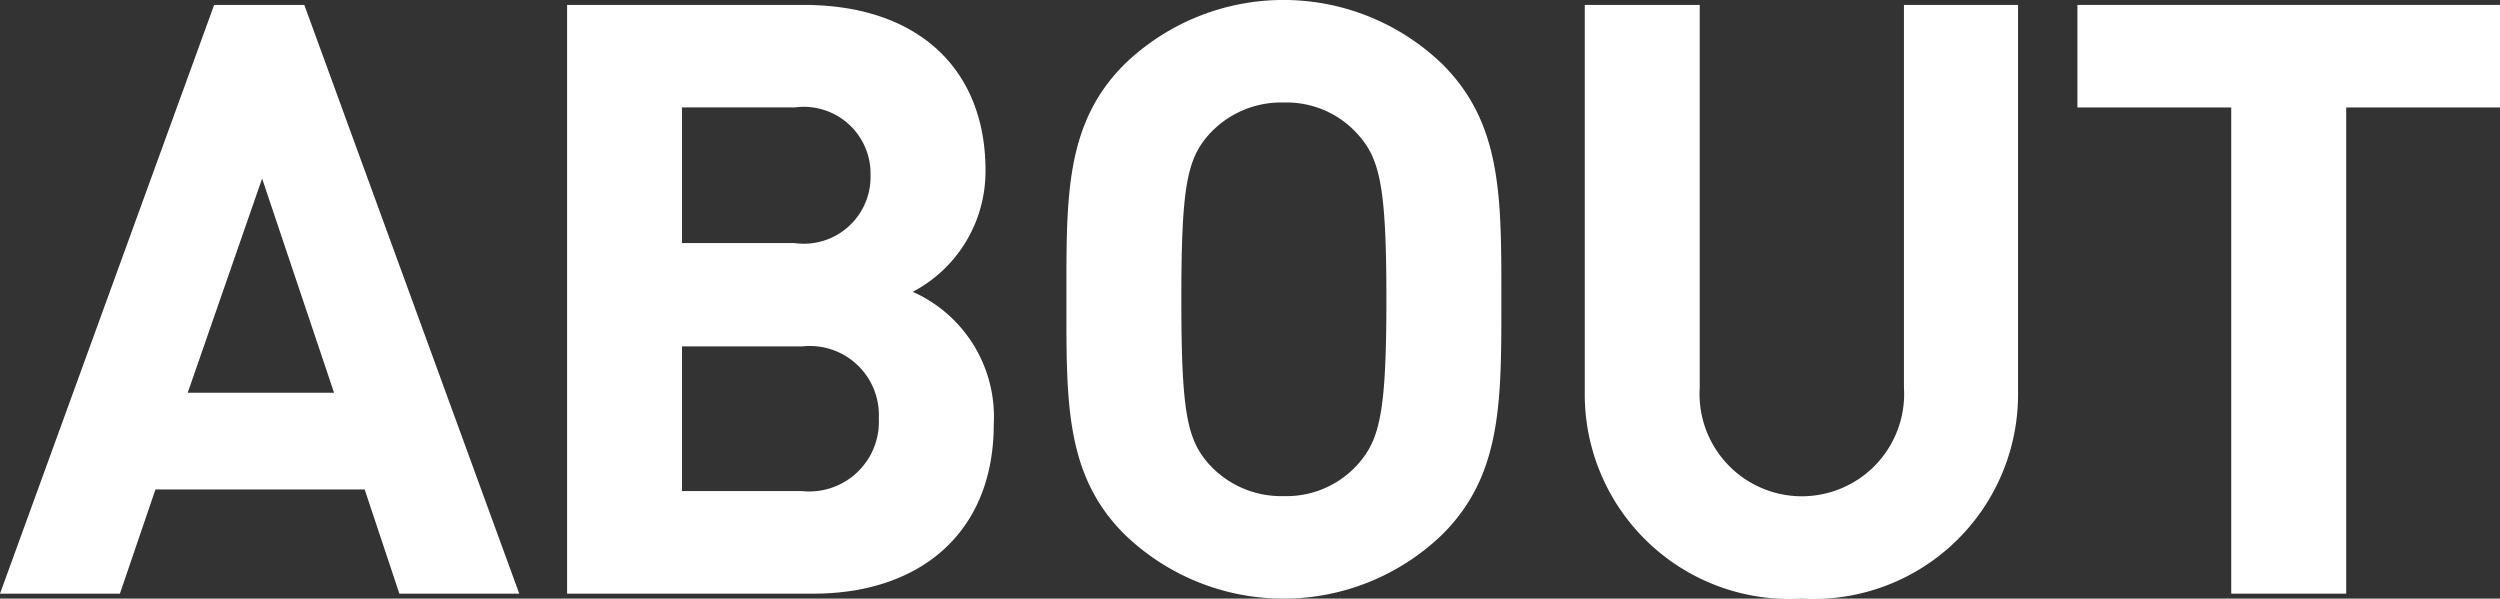 <svg xmlns="http://www.w3.org/2000/svg" width="60.482" height="14.482" viewBox="0 0 60.482 14.482"><rect x="0" y="0" width="60.482" height="14.482" fill="#333333" stroke="none"/><defs><style>.cls-1{fill:#fff;}</style></defs><title>footer-about</title><g id="レイヤー_2" data-name="レイヤー 2"><g id="design"><path class="cls-1" d="M9.662,14.362l-.84-2.521h-5.061l-.86,2.521H0L5.181.119H7.362L12.562,14.362ZM6.341,4.32,4.541,9.502H8.082Z"/><path class="cls-1" d="M19.681,14.362H13.72V.119h5.721c2.781,0,4.401,1.561,4.401,4.001a3.292,3.292,0,0,1-1.76,2.94,3.31,3.31,0,0,1,1.96,3.201C24.042,12.922,22.222,14.362,19.681,14.362Zm-.46-11.763h-2.721V5.881h2.721a1.616,1.616,0,0,0,1.84-1.641A1.616,1.616,0,0,0,19.221,2.6Zm.18,5.781H16.5v3.501h2.901a1.686,1.686,0,0,0,1.86-1.761A1.672,1.672,0,0,0,19.401,8.381Z"/><path class="cls-1" d="M34.902,12.922a5.531,5.531,0,0,1-7.702,0c-1.44-1.439-1.4-3.221-1.4-5.681,0-2.461-.04-4.241,1.4-5.682a5.534,5.534,0,0,1,7.702,0C36.342,3,36.322,4.78,36.322,7.241,36.322,9.701,36.342,11.482,34.902,12.922ZM32.841,3.24A2.312,2.312,0,0,0,31.061,2.48a2.357,2.357,0,0,0-1.801.76c-.54.6-.68,1.26-.68,4.001,0,2.74.14,3.4.68,4.001A2.357,2.357,0,0,0,31.061,12.002a2.312,2.312,0,0,0,1.78-.76c.54-.601.7-1.261.7-4.001C33.541,4.5,33.382,3.84,32.841,3.24Z"/><path class="cls-1" d="M43.581,14.482a4.951,4.951,0,0,1-5.241-5.001V.119h2.781v9.263a2.475,2.475,0,1,0,4.941,0V.119H48.822V9.481A4.951,4.951,0,0,1,43.581,14.482Z"/><path class="cls-1" d="M56.761,2.6V14.362H53.98V2.6h-3.721V.119H60.482V2.6Z"/></g></g></svg>
